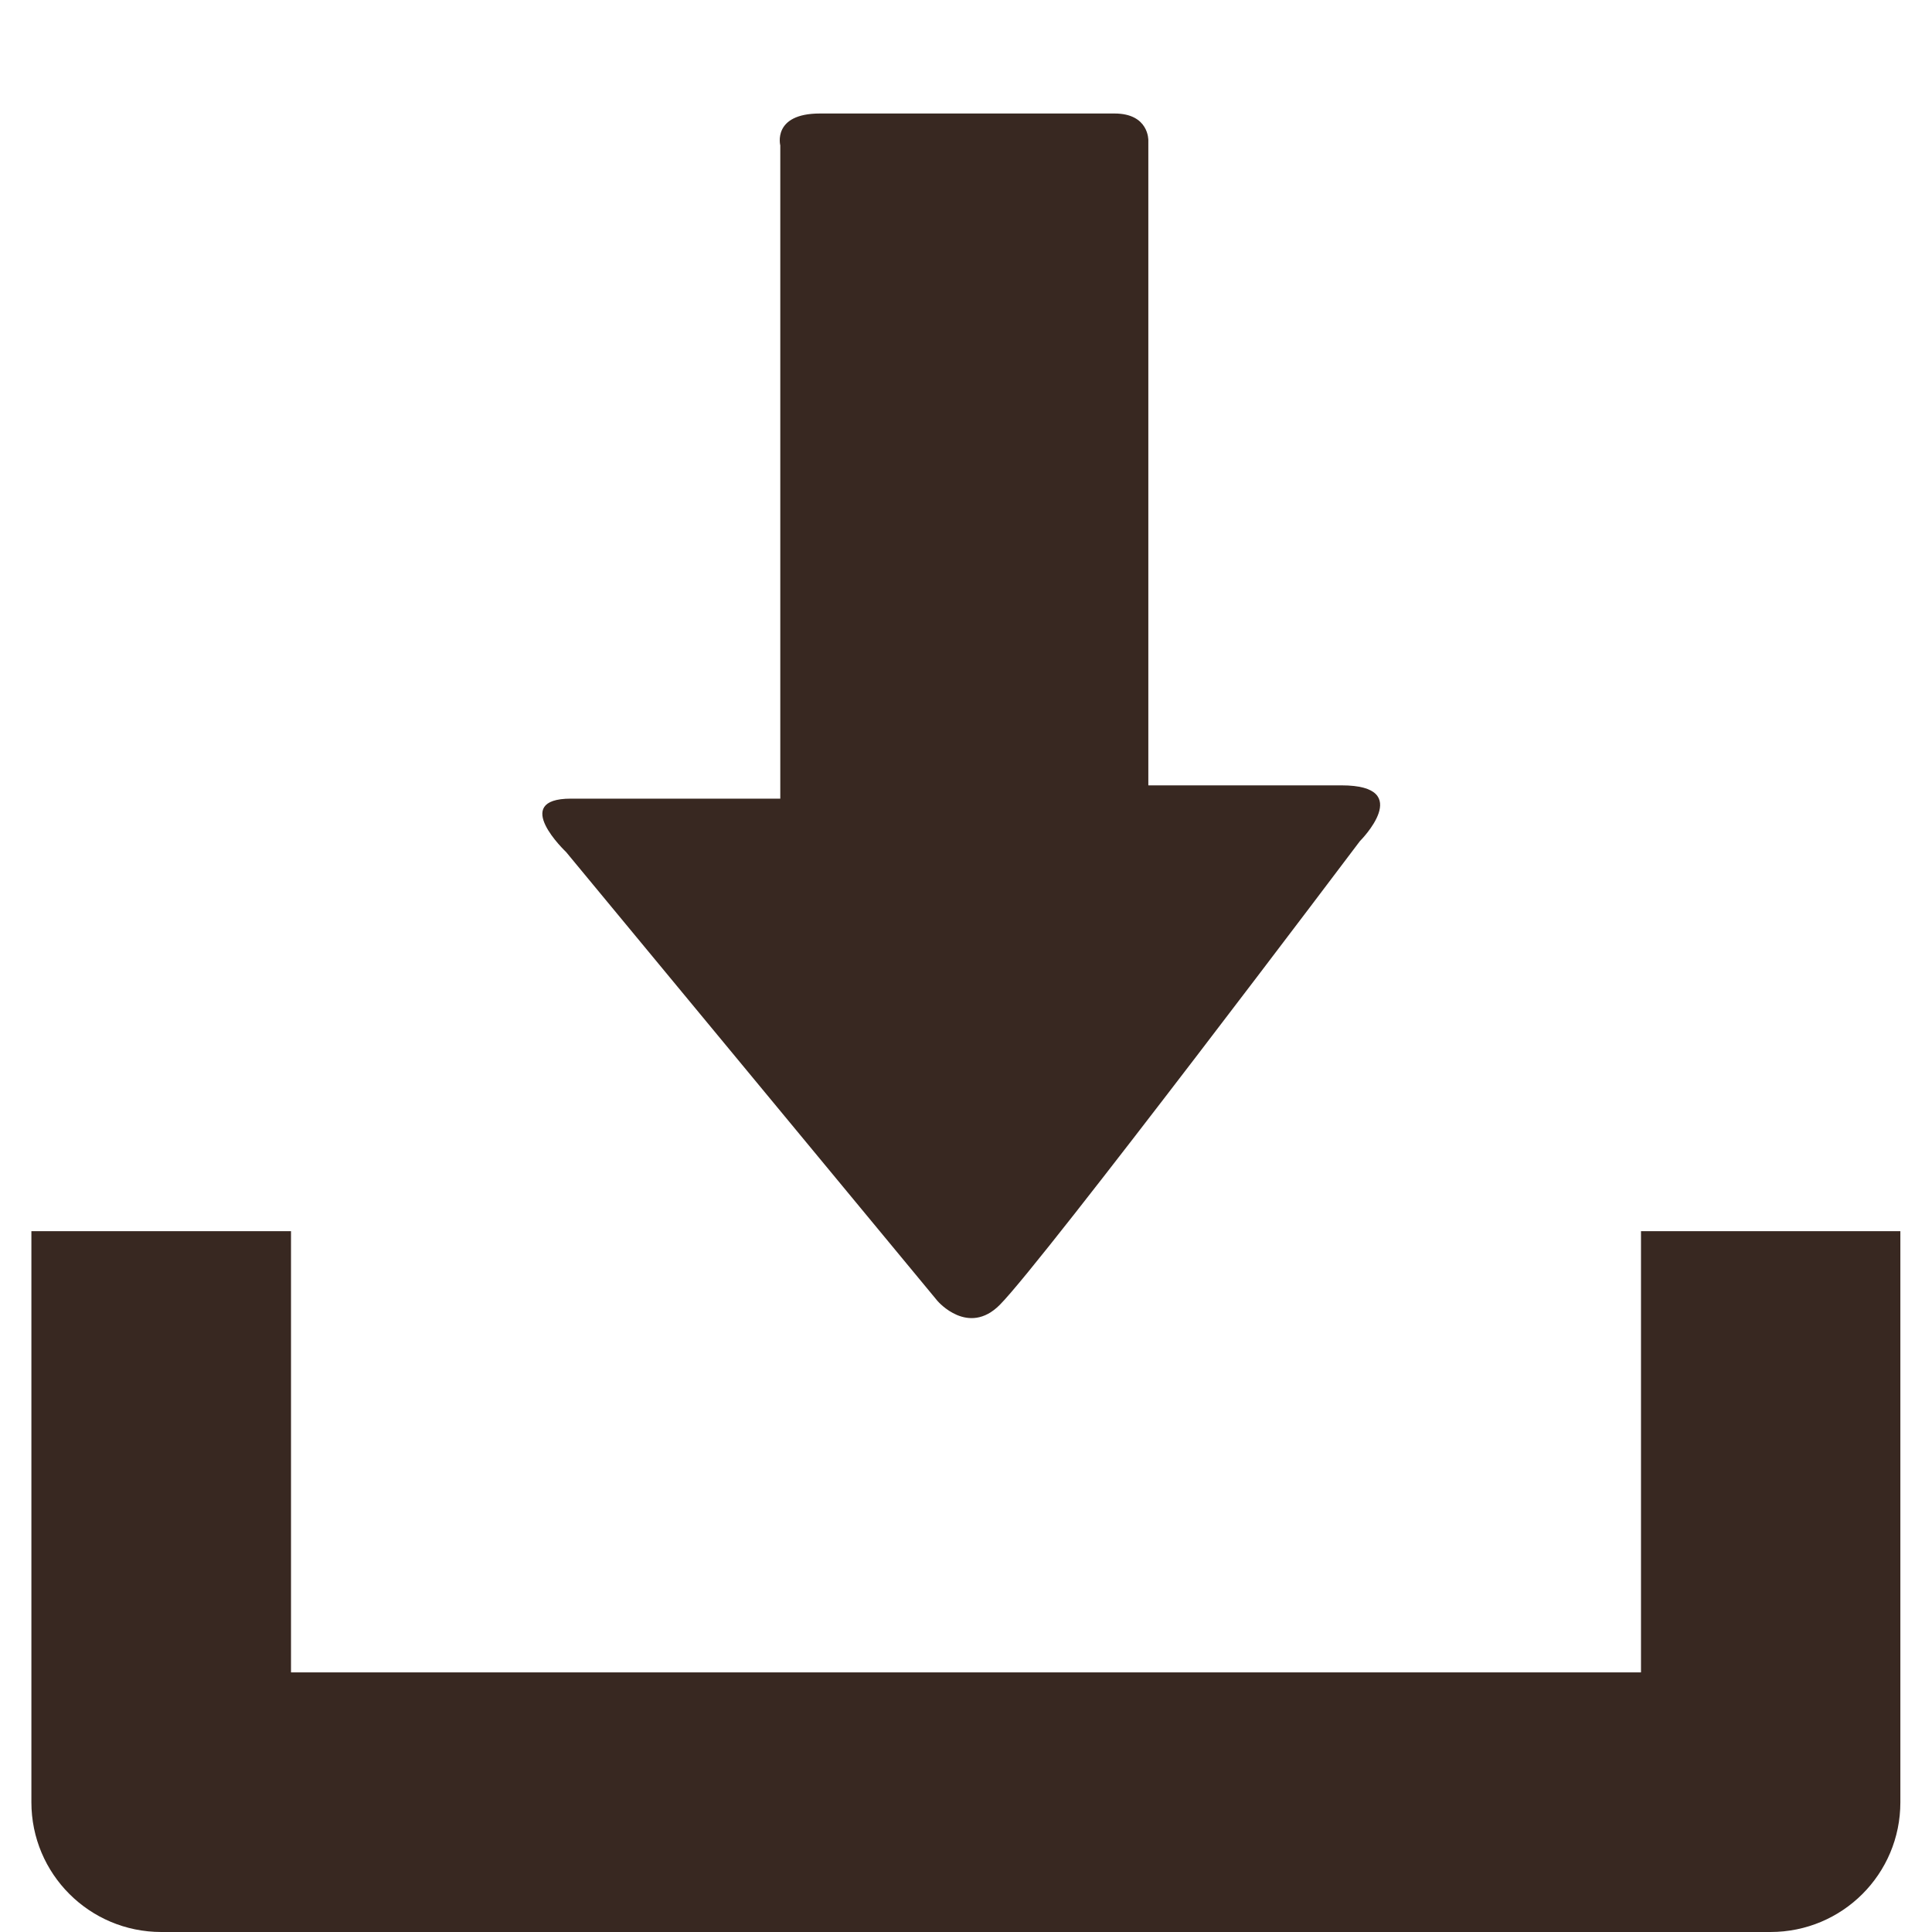 <?xml version="1.0" encoding="UTF-8"?>
<svg xmlns="http://www.w3.org/2000/svg" version="1.1" viewBox="0 0 800 800">
  <defs>
    <style>
      .cls-1 {
        fill: #382821;
      }
    </style>
  </defs>
  <!-- Generator: Adobe Illustrator 28.6.0, SVG Export Plug-In . SVG Version: 1.2.0 Build 709)  -->
  <g>
    <g id="Capa_1">
      <g>
        <path class="cls-1" d="M679.5,509.8v182.7H120.5v-182.7H13v236.5c0,29.6,24,53.7,53.8,53.7h666.3c29.8,0,53.8-24,53.8-53.7v-236.5h-107.4Z"/>
        <path class="cls-1" d="M388.2,538.7l-153.8-185.9s-23.4-22.1,2-22.1h86.7V60.2s-3.4-13.2,16.4-13.2h122c14.3,0,14,11.1,14,11.1v267.1h80c30.8,0,7.6,23.1,7.6,23.1,0,0-130.9,173.7-149.1,192-13.1,13.2-25.7-1.5-25.7-1.5Z"/>
      </g>
    </g>
  </g>
</svg>